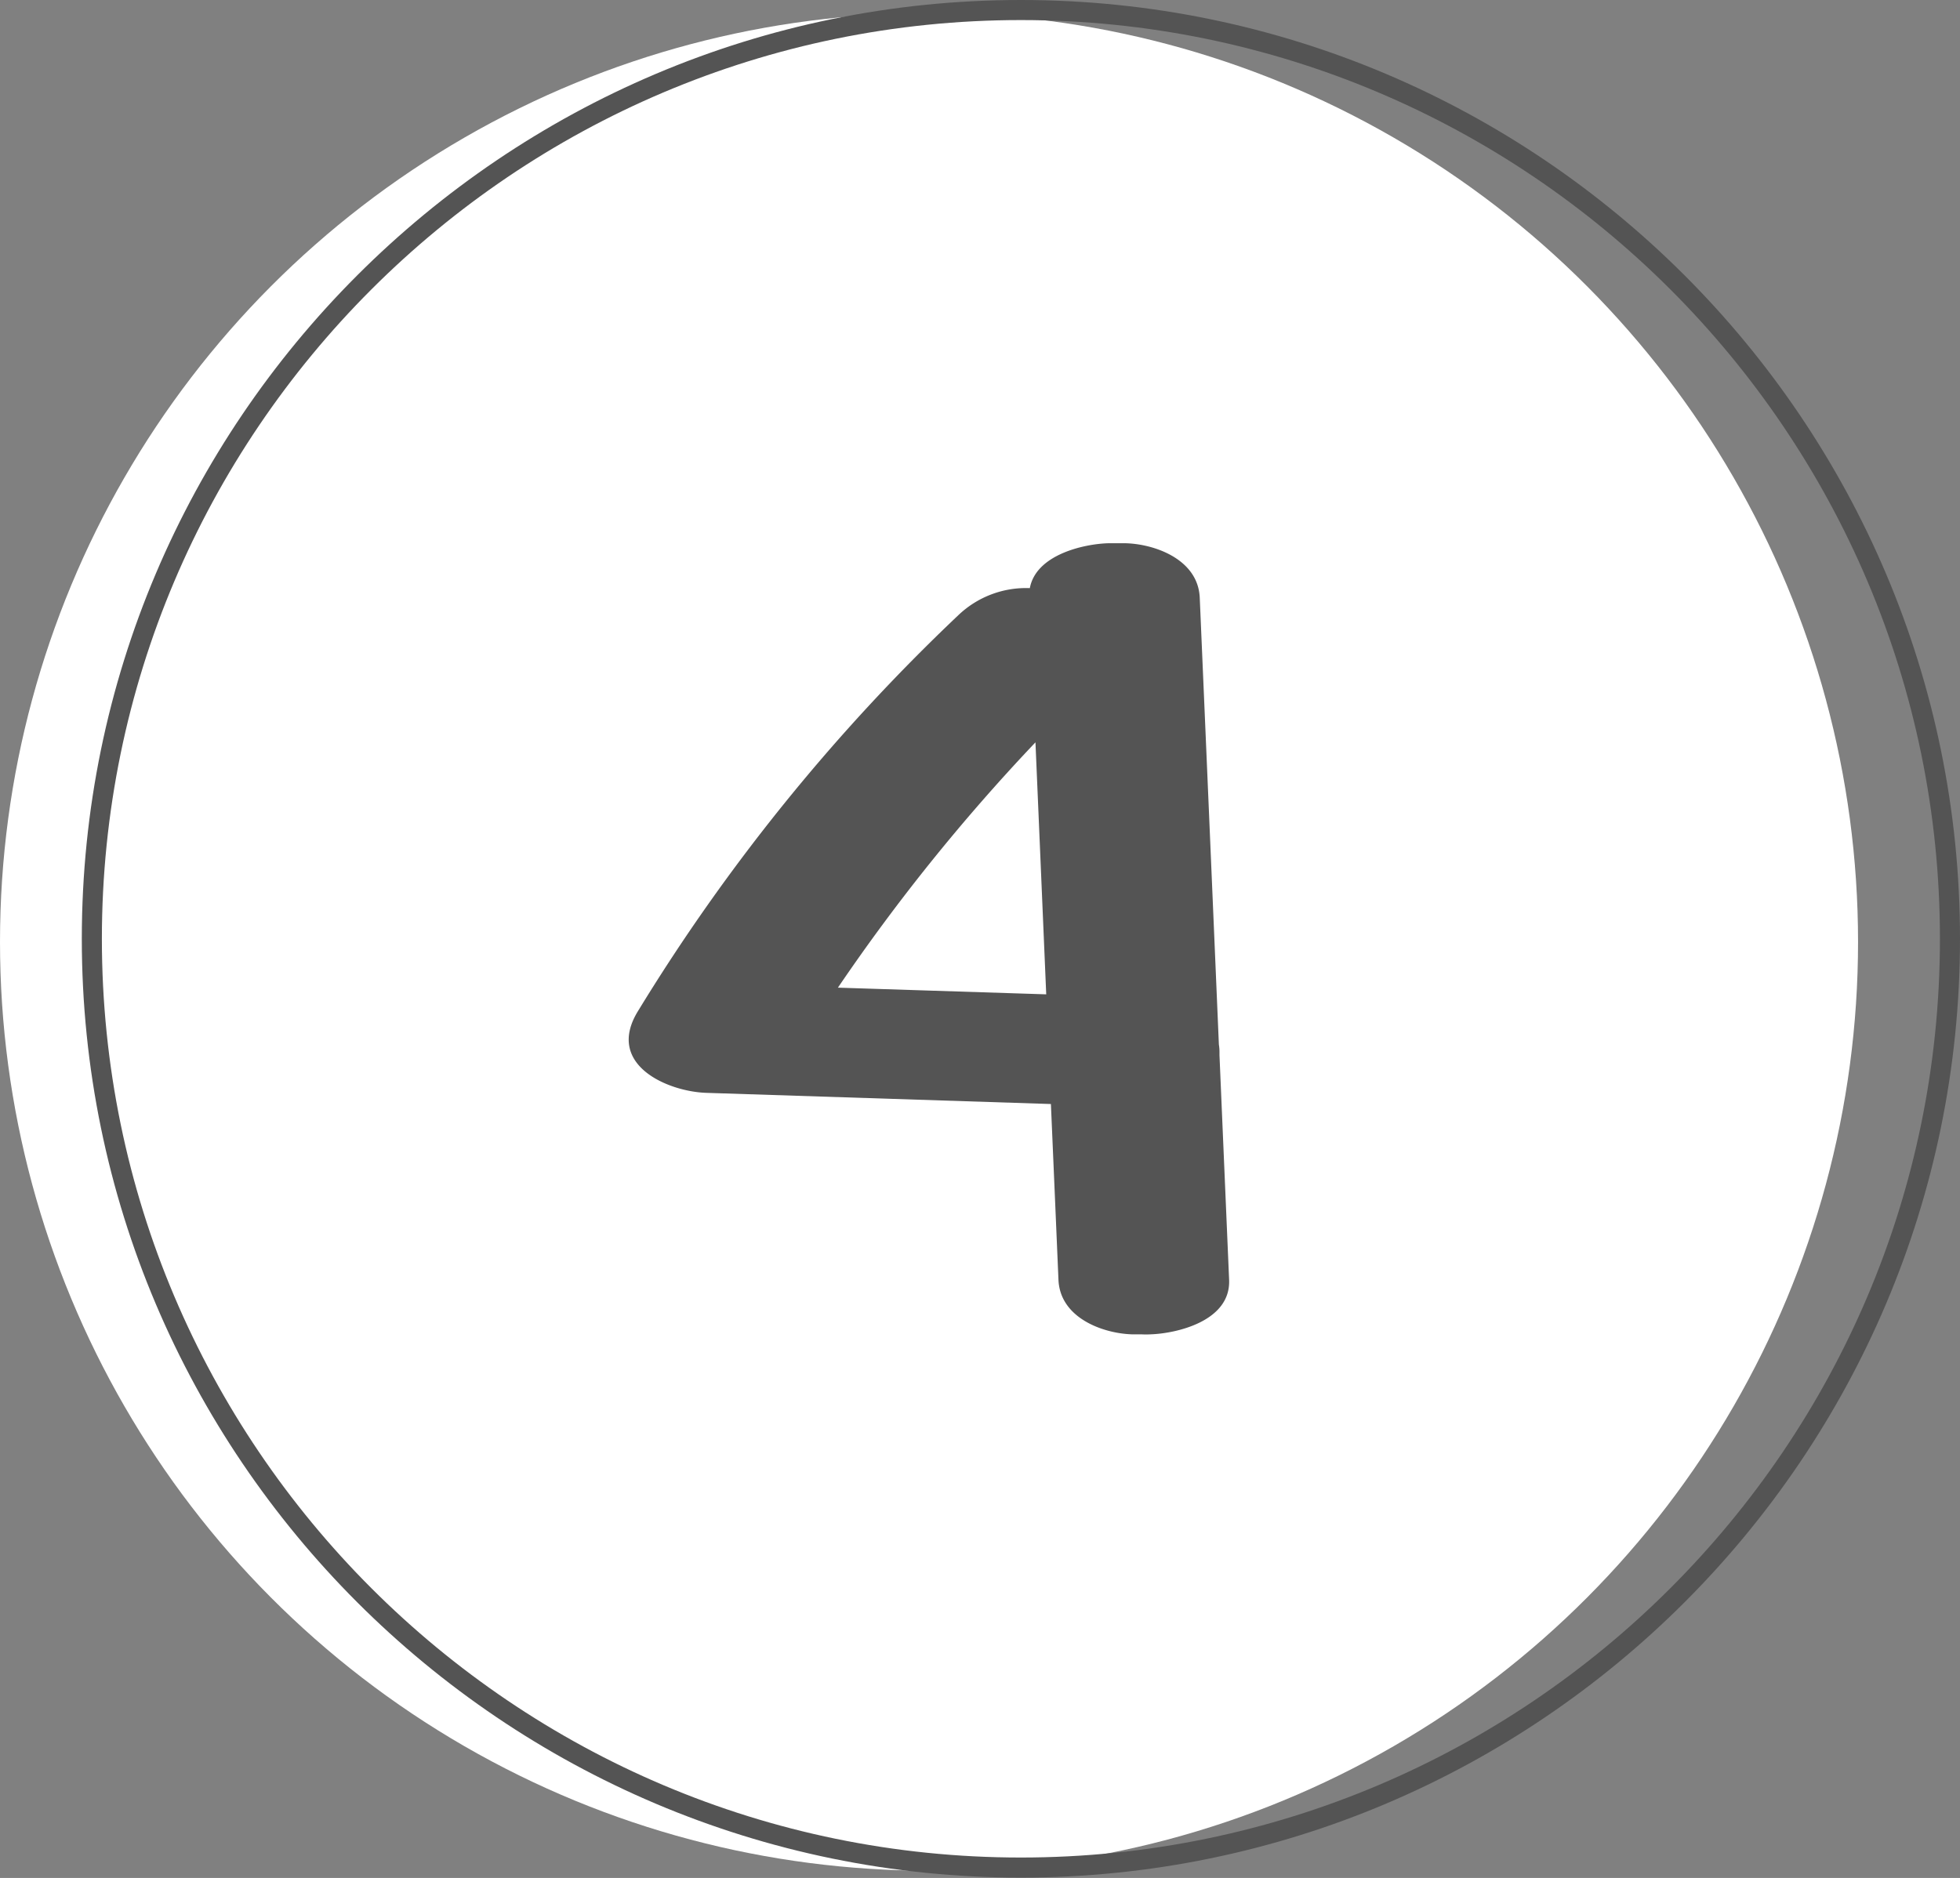 <?xml version="1.0" encoding="UTF-8" standalone="no"?><svg xmlns="http://www.w3.org/2000/svg" xmlns:xlink="http://www.w3.org/1999/xlink" fill="#000000" height="280.8" preserveAspectRatio="xMidYMid meet" version="1" viewBox="0.0 0.0 293.0 280.8" width="293" zoomAndPan="magnify"><rect x="0.0" y="0.0" width="293.0" height="280.8" fill="#808080" stroke="none"/><g data-name="Layer 2"><g data-name="Layer 1"><g id="change1_1"><circle cx="138.88" cy="140.84" fill="#ffffff" r="138.88"/></g><g id="change2_1"><path d="M152.61,3C76.86,3,15.23,64.63,15.23,140.38S76.86,277.75,152.61,277.75,290,216.13,290,140.38,228.36,3,152.61,3Zm0,277.75c-77.4,0-140.38-63-140.38-140.37S75.21,0,152.61,0,293,63,293,140.38,230,280.75,152.61,280.75Z" fill="#545454"/></g><g id="change2_2"><path d="M183.74,191.37l-1.44-33.59c0-.16,0-.32,0-.48a6.57,6.57,0,0,0-.09-1.11q-1.42-33.41-2.86-66.81c-.26-6.08-7.5-8.28-11.78-8.15l-.64,0c-.46,0-.9,0-1.31,0-3.48.11-10.72,1.64-11.67,6.71a14.66,14.66,0,0,0-10.64,4A288.72,288.72,0,0,0,95.4,151.14c-5,8.06,4.42,12.08,10.18,12.27l51.52,1.67q.57,13.14,1.13,26.29c.26,6.08,7.5,8.29,11.78,8.15l.64,0a11.72,11.72,0,0,0,1.31,0C175.75,199.41,184,197.6,183.74,191.37ZM156.4,148.68l-31.14-1A289.43,289.43,0,0,1,154.79,111Q155.6,129.85,156.4,148.68Z" fill="#545454"/></g></g></g></svg>